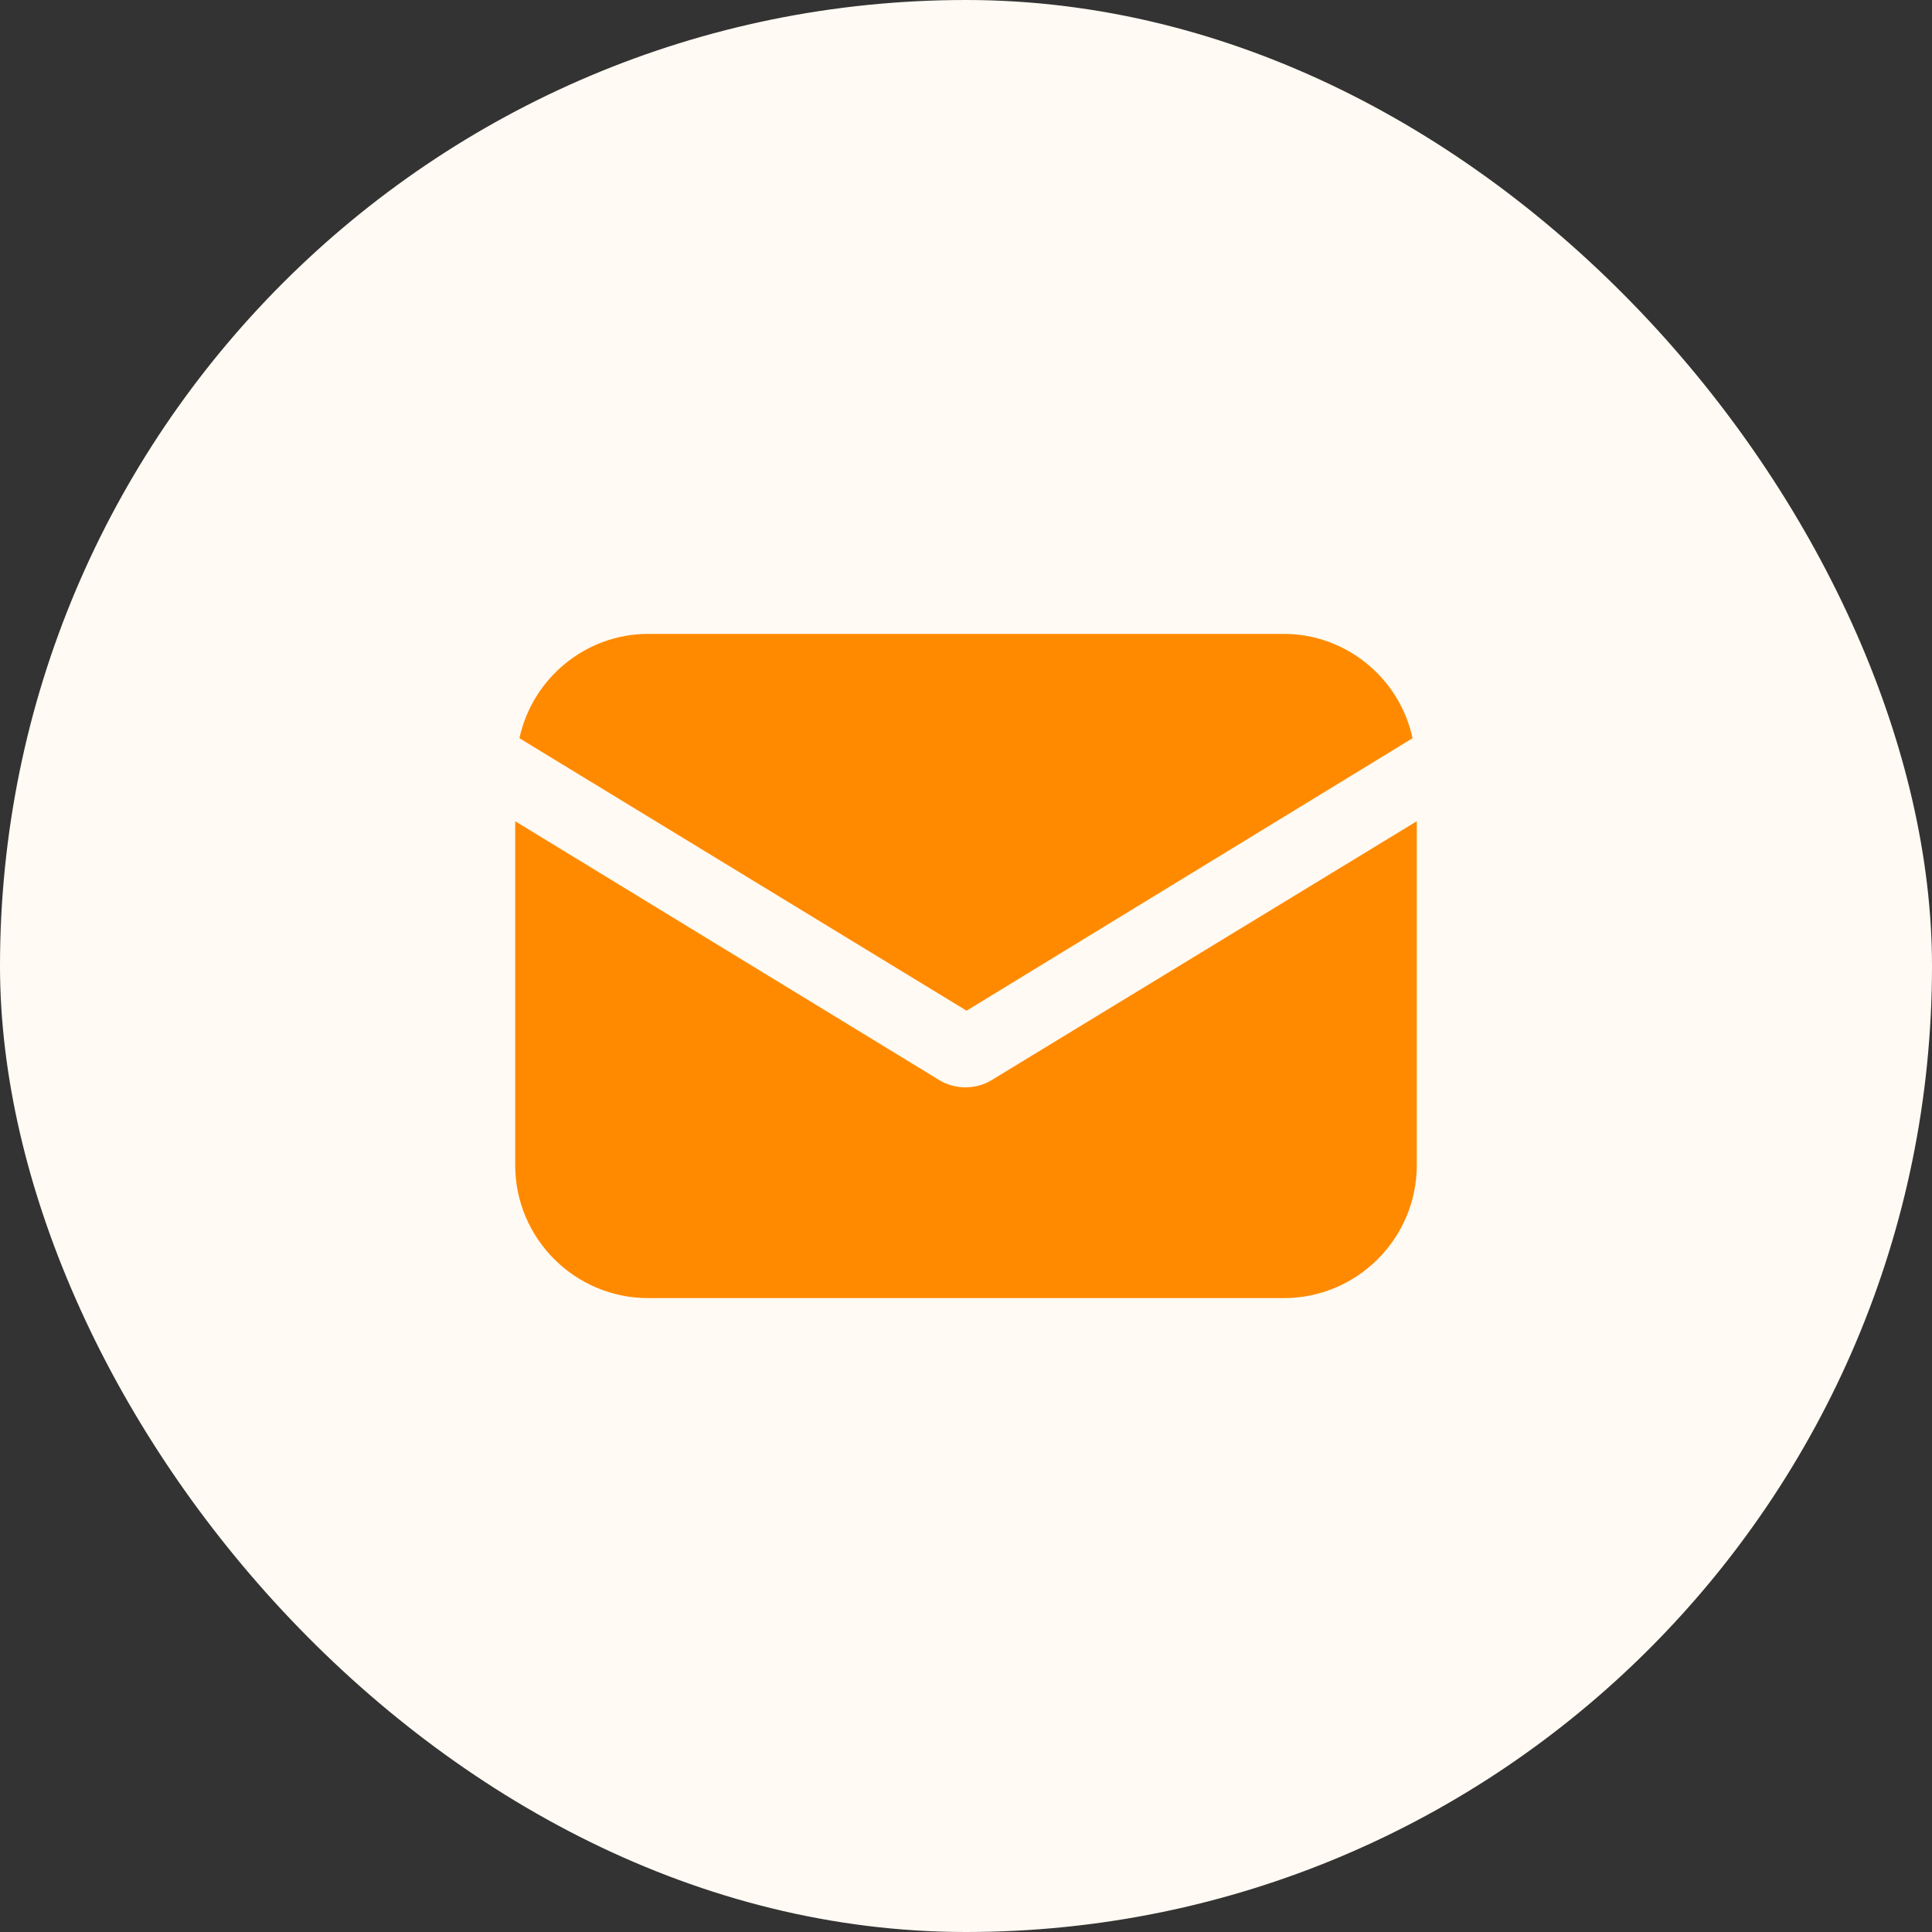 <svg width="30" height="30" viewBox="0 0 30 30" fill="none" xmlns="http://www.w3.org/2000/svg">
<rect x="0" y="0" width="30" height="30" fill="#333333" stroke="none"/>
<rect width="30" height="30" rx="15" fill="#FFFAF3"/>
<path d="M15.405 16.768C15.273 16.851 15.124 16.884 14.992 16.884C14.86 16.884 14.711 16.851 14.579 16.768L8 12.752V18.091C8 19.231 8.926 20.157 10.066 20.157H19.934C21.074 20.157 22 19.231 22 18.091V12.752L15.405 16.768Z" fill="#FF8A00"/>
<path d="M19.934 9.843H10.066C9.091 9.843 8.265 10.537 8.066 11.463L15.009 15.694L21.934 11.463C21.736 10.537 20.909 9.843 19.934 9.843Z" fill="#FF8A00"/>
</svg>
